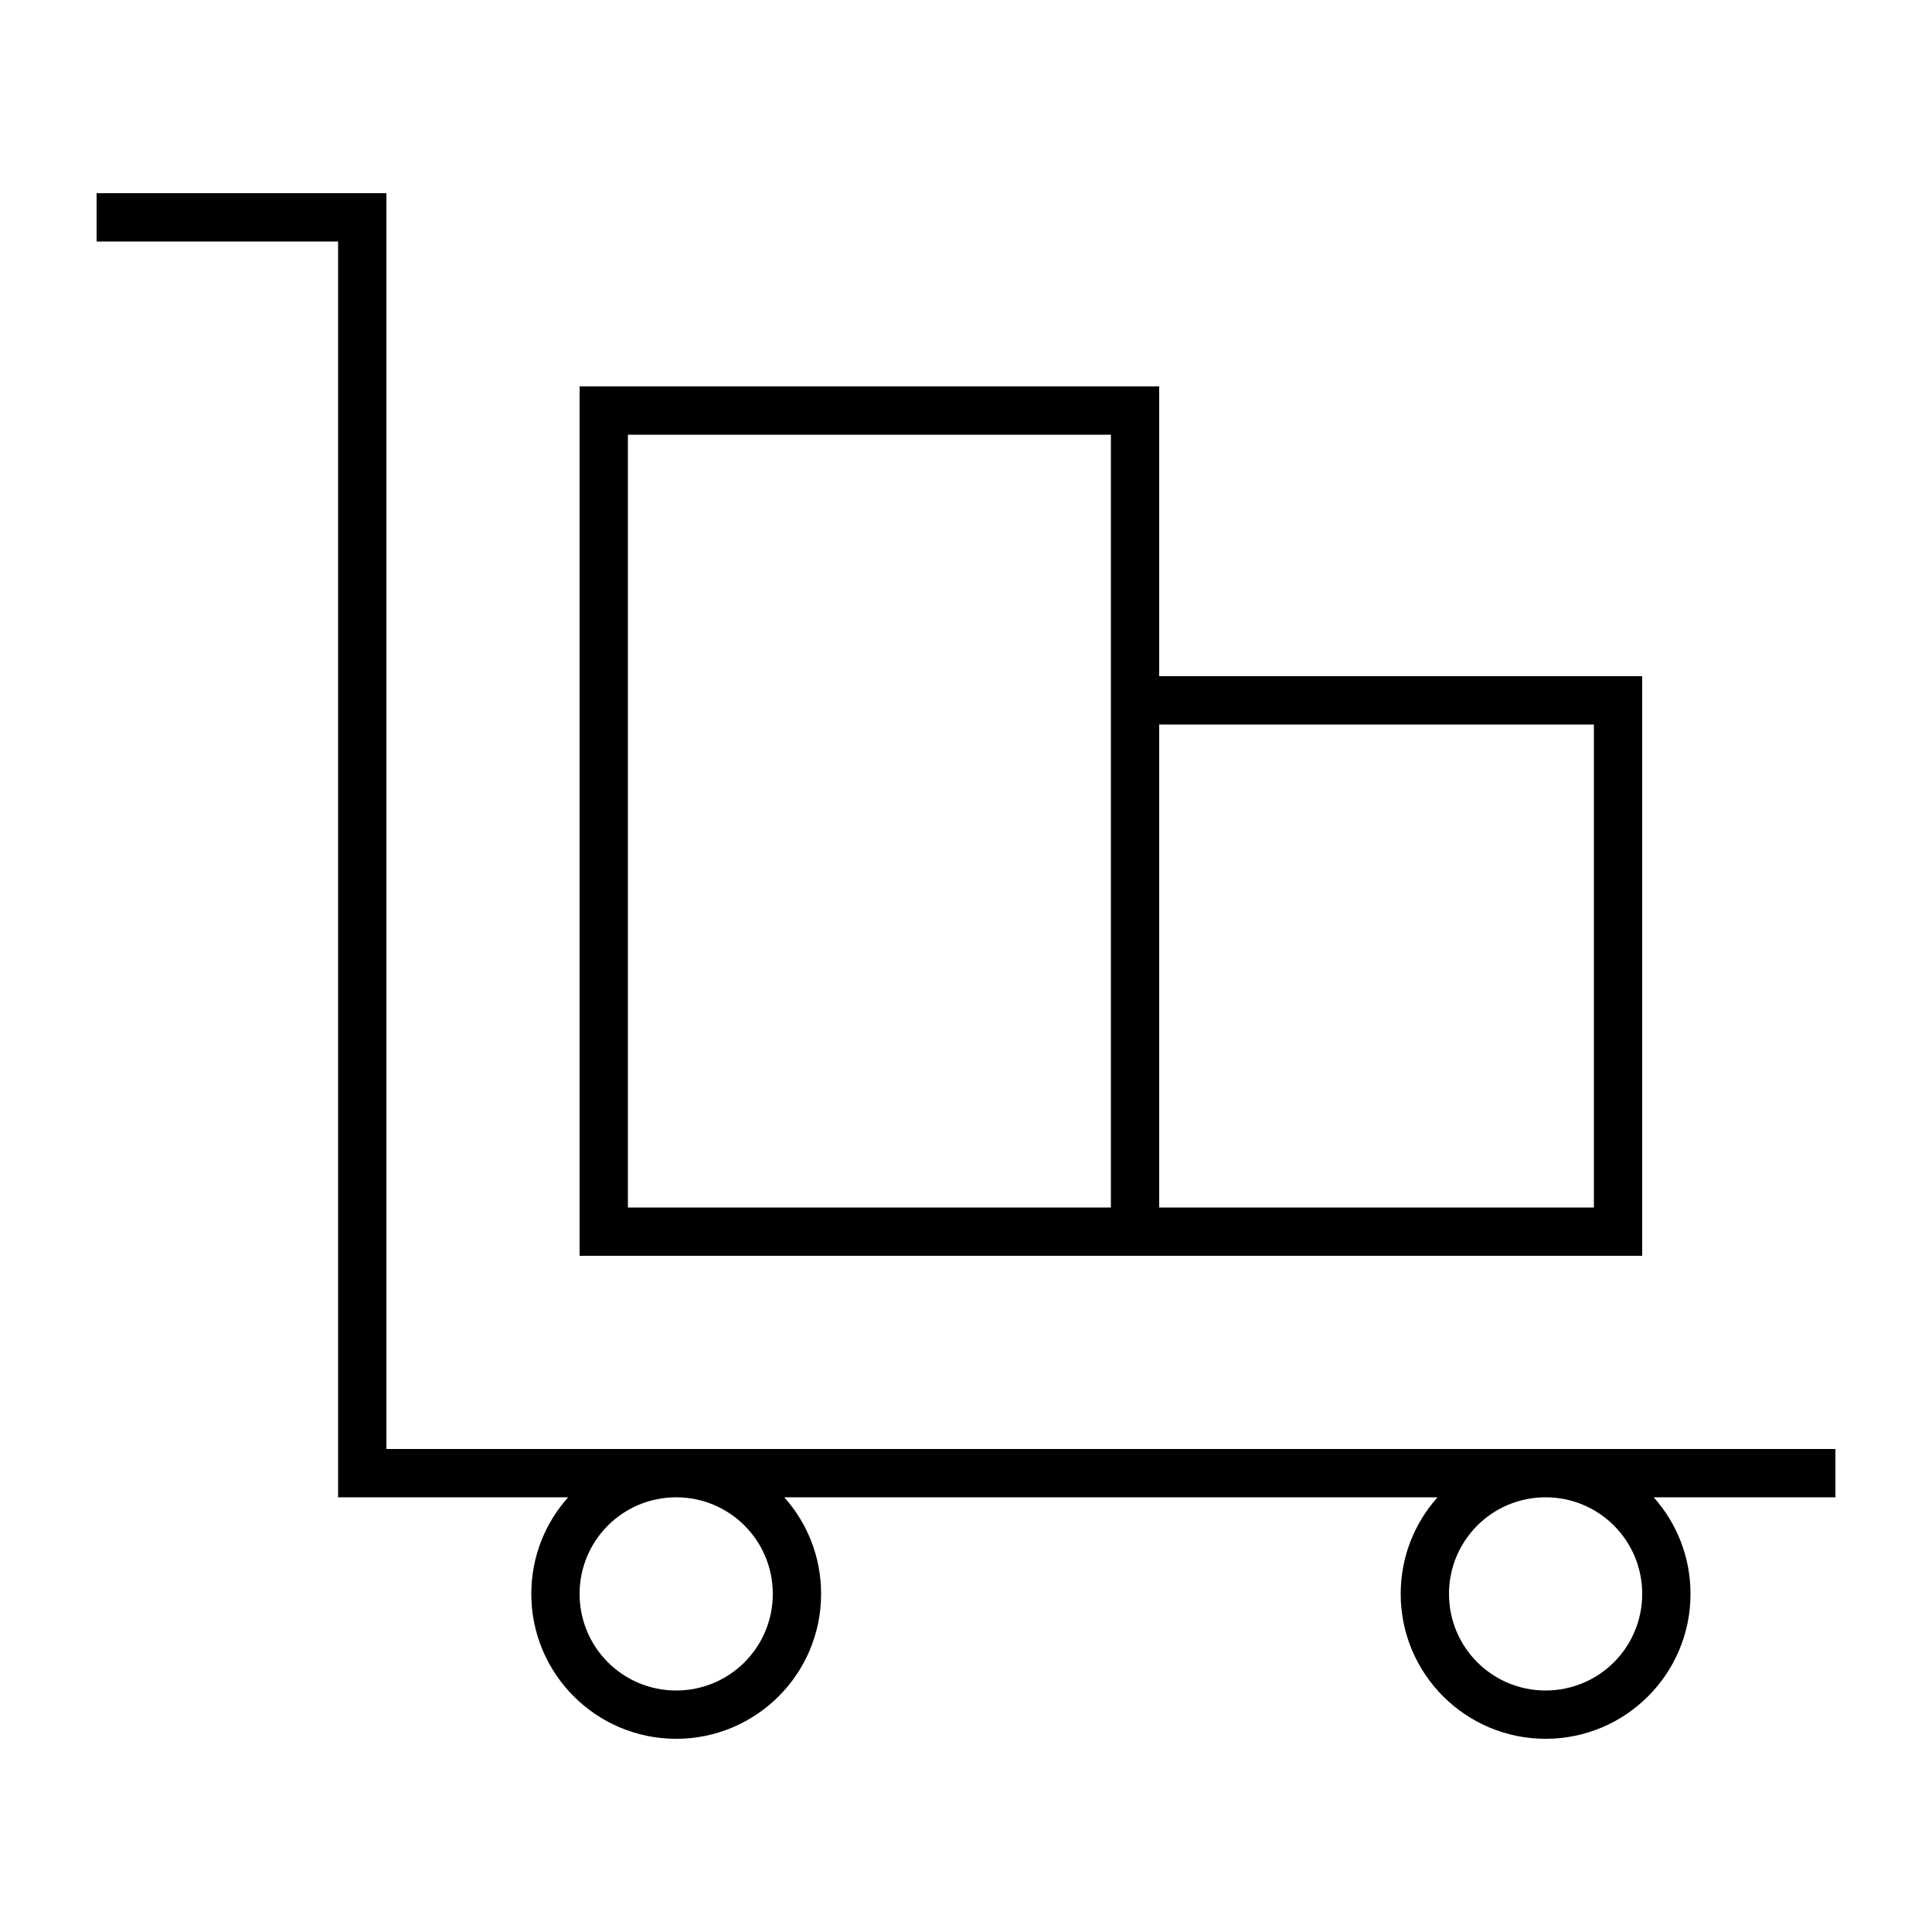 <svg xmlns="http://www.w3.org/2000/svg" viewBox="0 0 640 640"><!--! Font Awesome Pro 7.1.0 by @fontawesome - https://fontawesome.com License - https://fontawesome.com/license (Commercial License) Copyright 2025 Fonticons, Inc. --><path fill="currentColor" d="M32 64L128 64L128 480L608 480L608 496L547.8 496C555.4 504.5 560 515.7 560 528C560 554.5 538.5 576 512 576C485.5 576 464 554.5 464 528C464 515.7 468.6 504.5 476.2 496L259.8 496C267.4 504.5 272 515.7 272 528C272 554.5 250.5 576 224 576C197.5 576 176 554.5 176 528C176 515.7 180.6 504.5 188.2 496L112 496L112 80L32 80L32 64zM512 496C494.3 496 480 510.3 480 528C480 545.7 494.3 560 512 560C529.7 560 544 545.7 544 528C544 510.3 529.7 496 512 496zM192 528C192 545.7 206.3 560 224 560C241.7 560 256 545.7 256 528C256 510.3 241.7 496 224 496C206.3 496 192 510.3 192 528zM368 144L208 144L208 400L368 400L368 144zM384 224L544 224L544 416L192 416L192 128L384 128L384 224zM384 240L384 400L528 400L528 240L384 240z"/></svg>